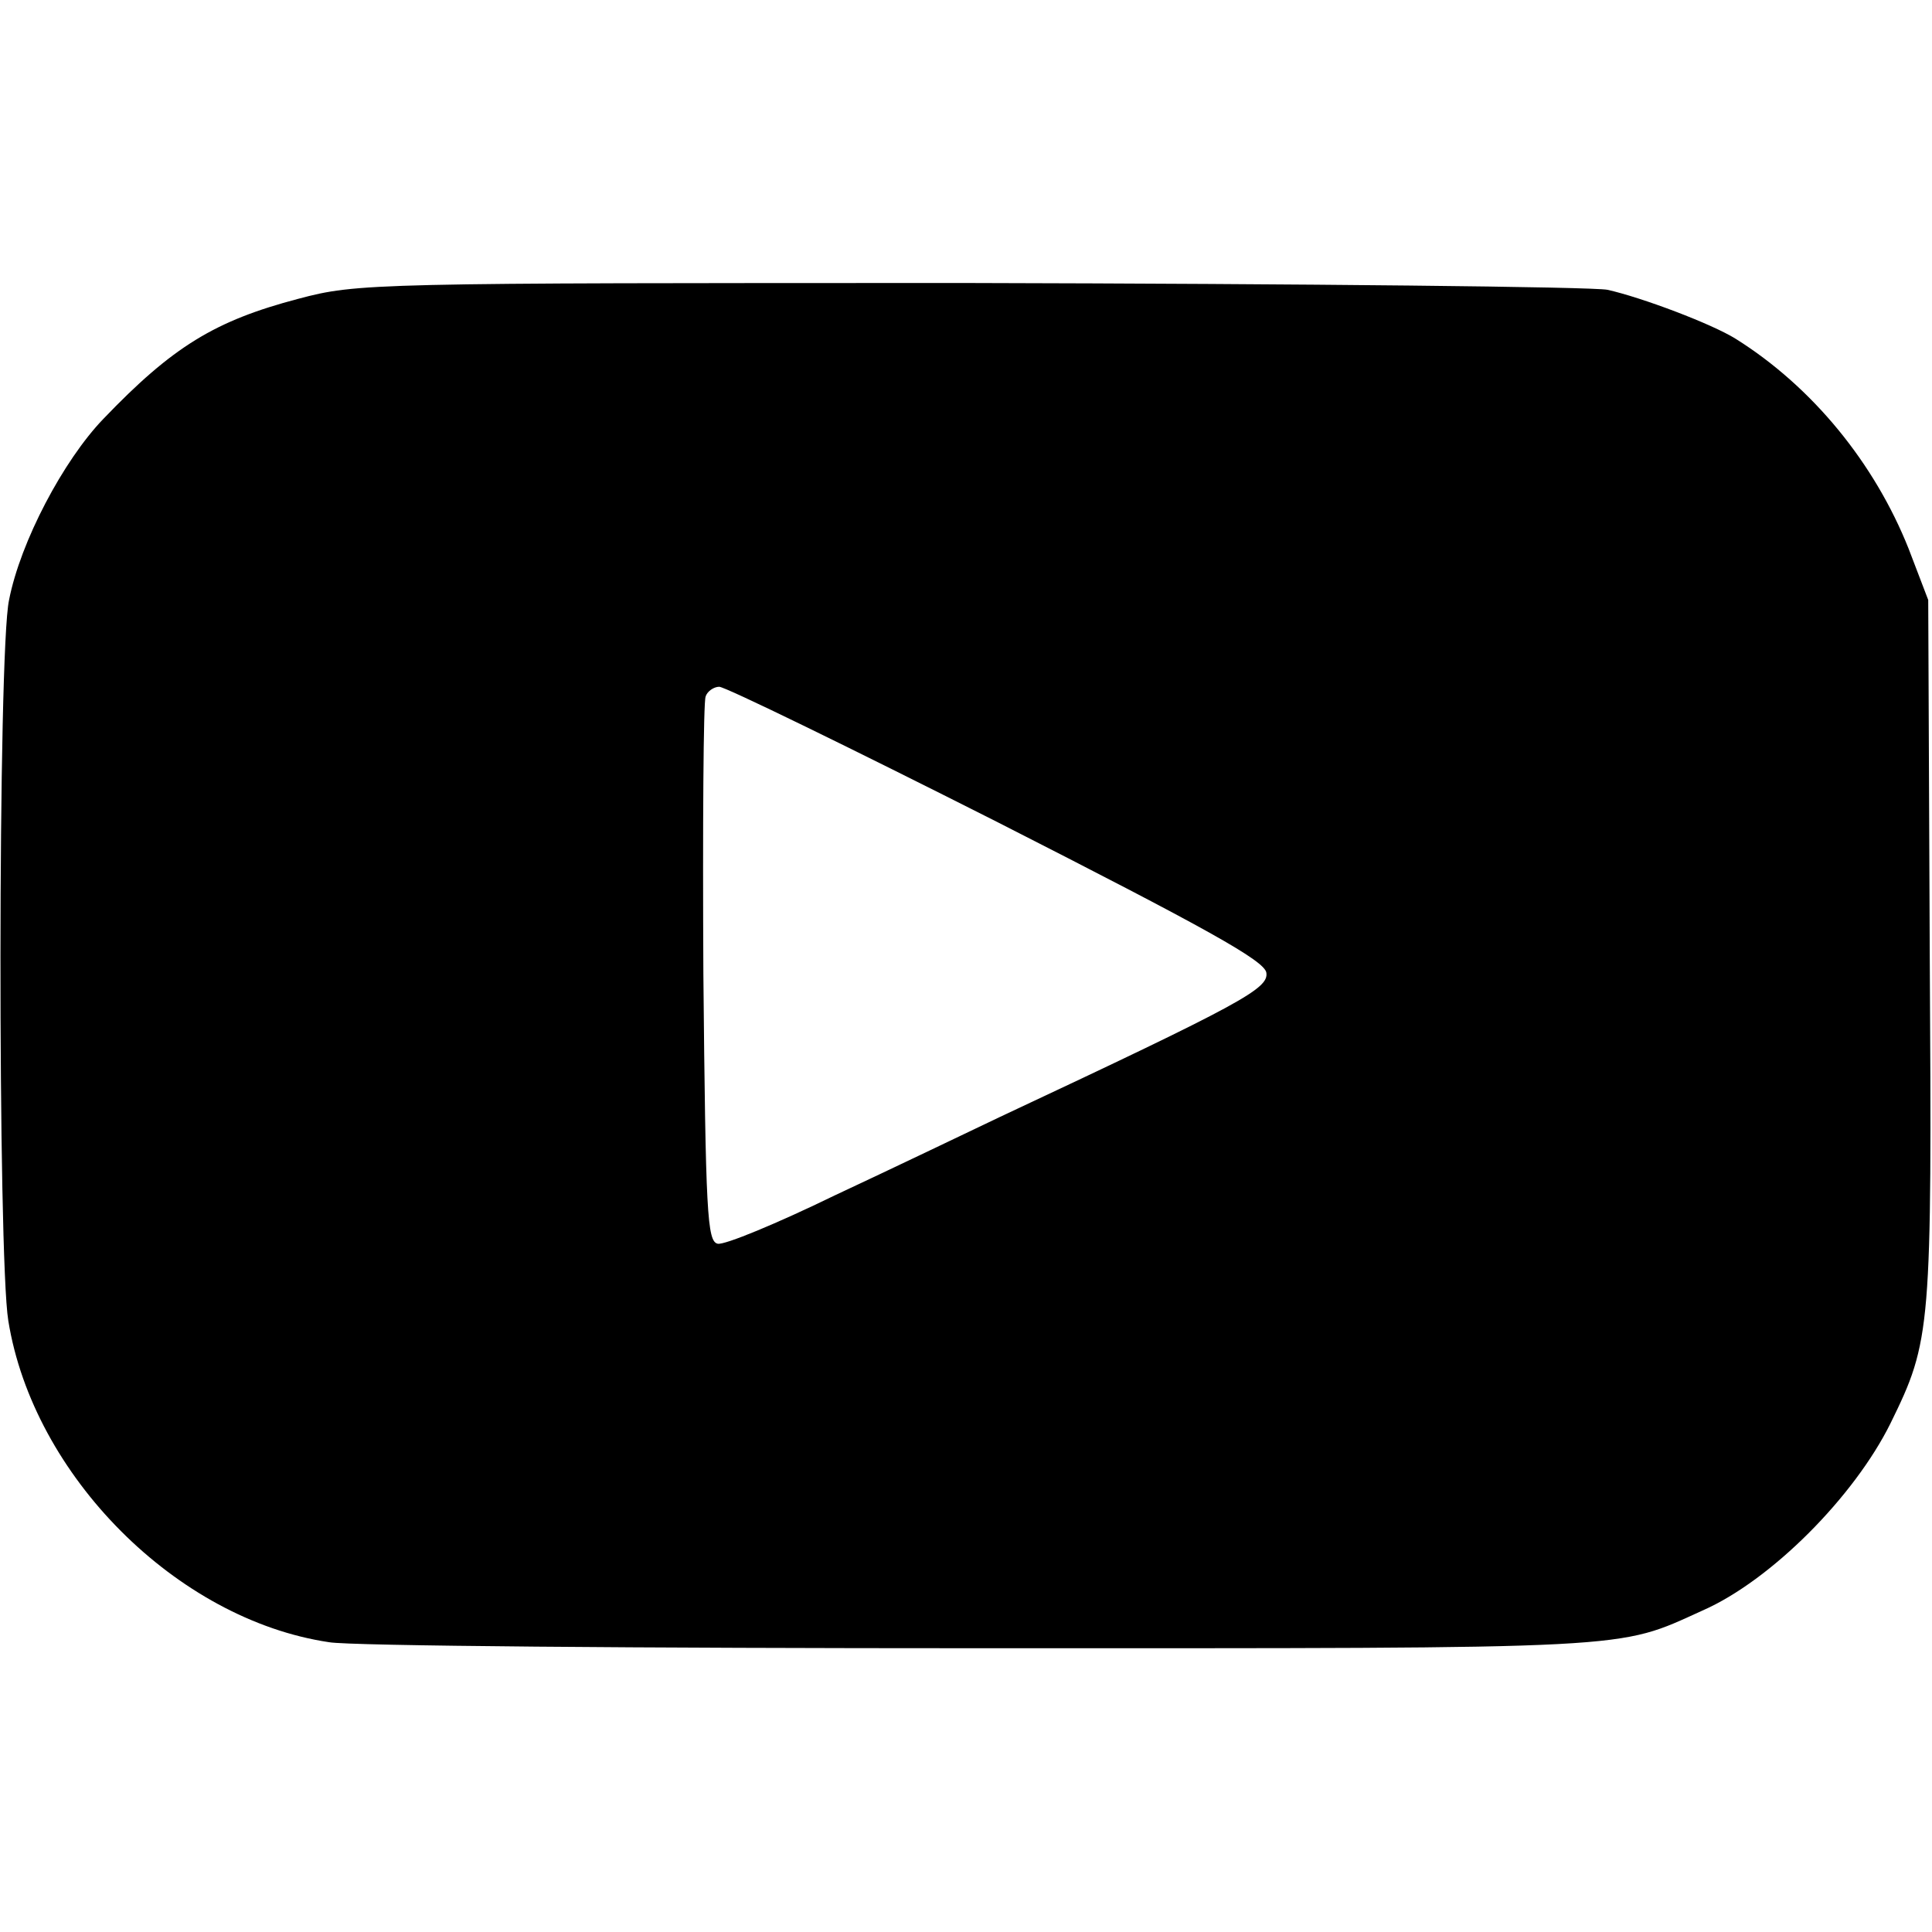 <?xml version="1.0" standalone="no"?>
<!DOCTYPE svg PUBLIC "-//W3C//DTD SVG 20010904//EN"
 "http://www.w3.org/TR/2001/REC-SVG-20010904/DTD/svg10.dtd">
<svg version="1.0" xmlns="http://www.w3.org/2000/svg"
 width="256pt" height="256pt" viewBox="0 0 256 256"
 preserveAspectRatio="xMidYMid meet">
<g transform="translate(0,256) scale(0.1,-0.1)"
fill="#000000" stroke="none">
<path d="M395 2164 c-110 -29 -166 -63 -258 -159 -53 -55 -110 -163 -125 -240
-15 -68 -15 -870 -1 -955 33 -205 223 -396 425 -426 27 -5 416 -8 864 -8 877
0 841 -2 956 50 91 40 201 151 249 248 54 110 55 123 52 626 l-2 465 -26 68
c-45 113 -127 214 -229 278 -32 20 -125 55 -170 65 -19 4 -399 8 -845 9 -794
0 -811 0 -890 -21z m926 -693 c277 -141 355 -184 357 -200 3 -21 -31 -40 -353
-191 -44 -21 -142 -68 -219 -104 -76 -37 -146 -66 -155 -64 -14 3 -16 40 -19
358 -1 195 0 361 3 367 2 7 11 13 18 13 8 0 174 -81 368 -179z"/>
</g>
</svg>
